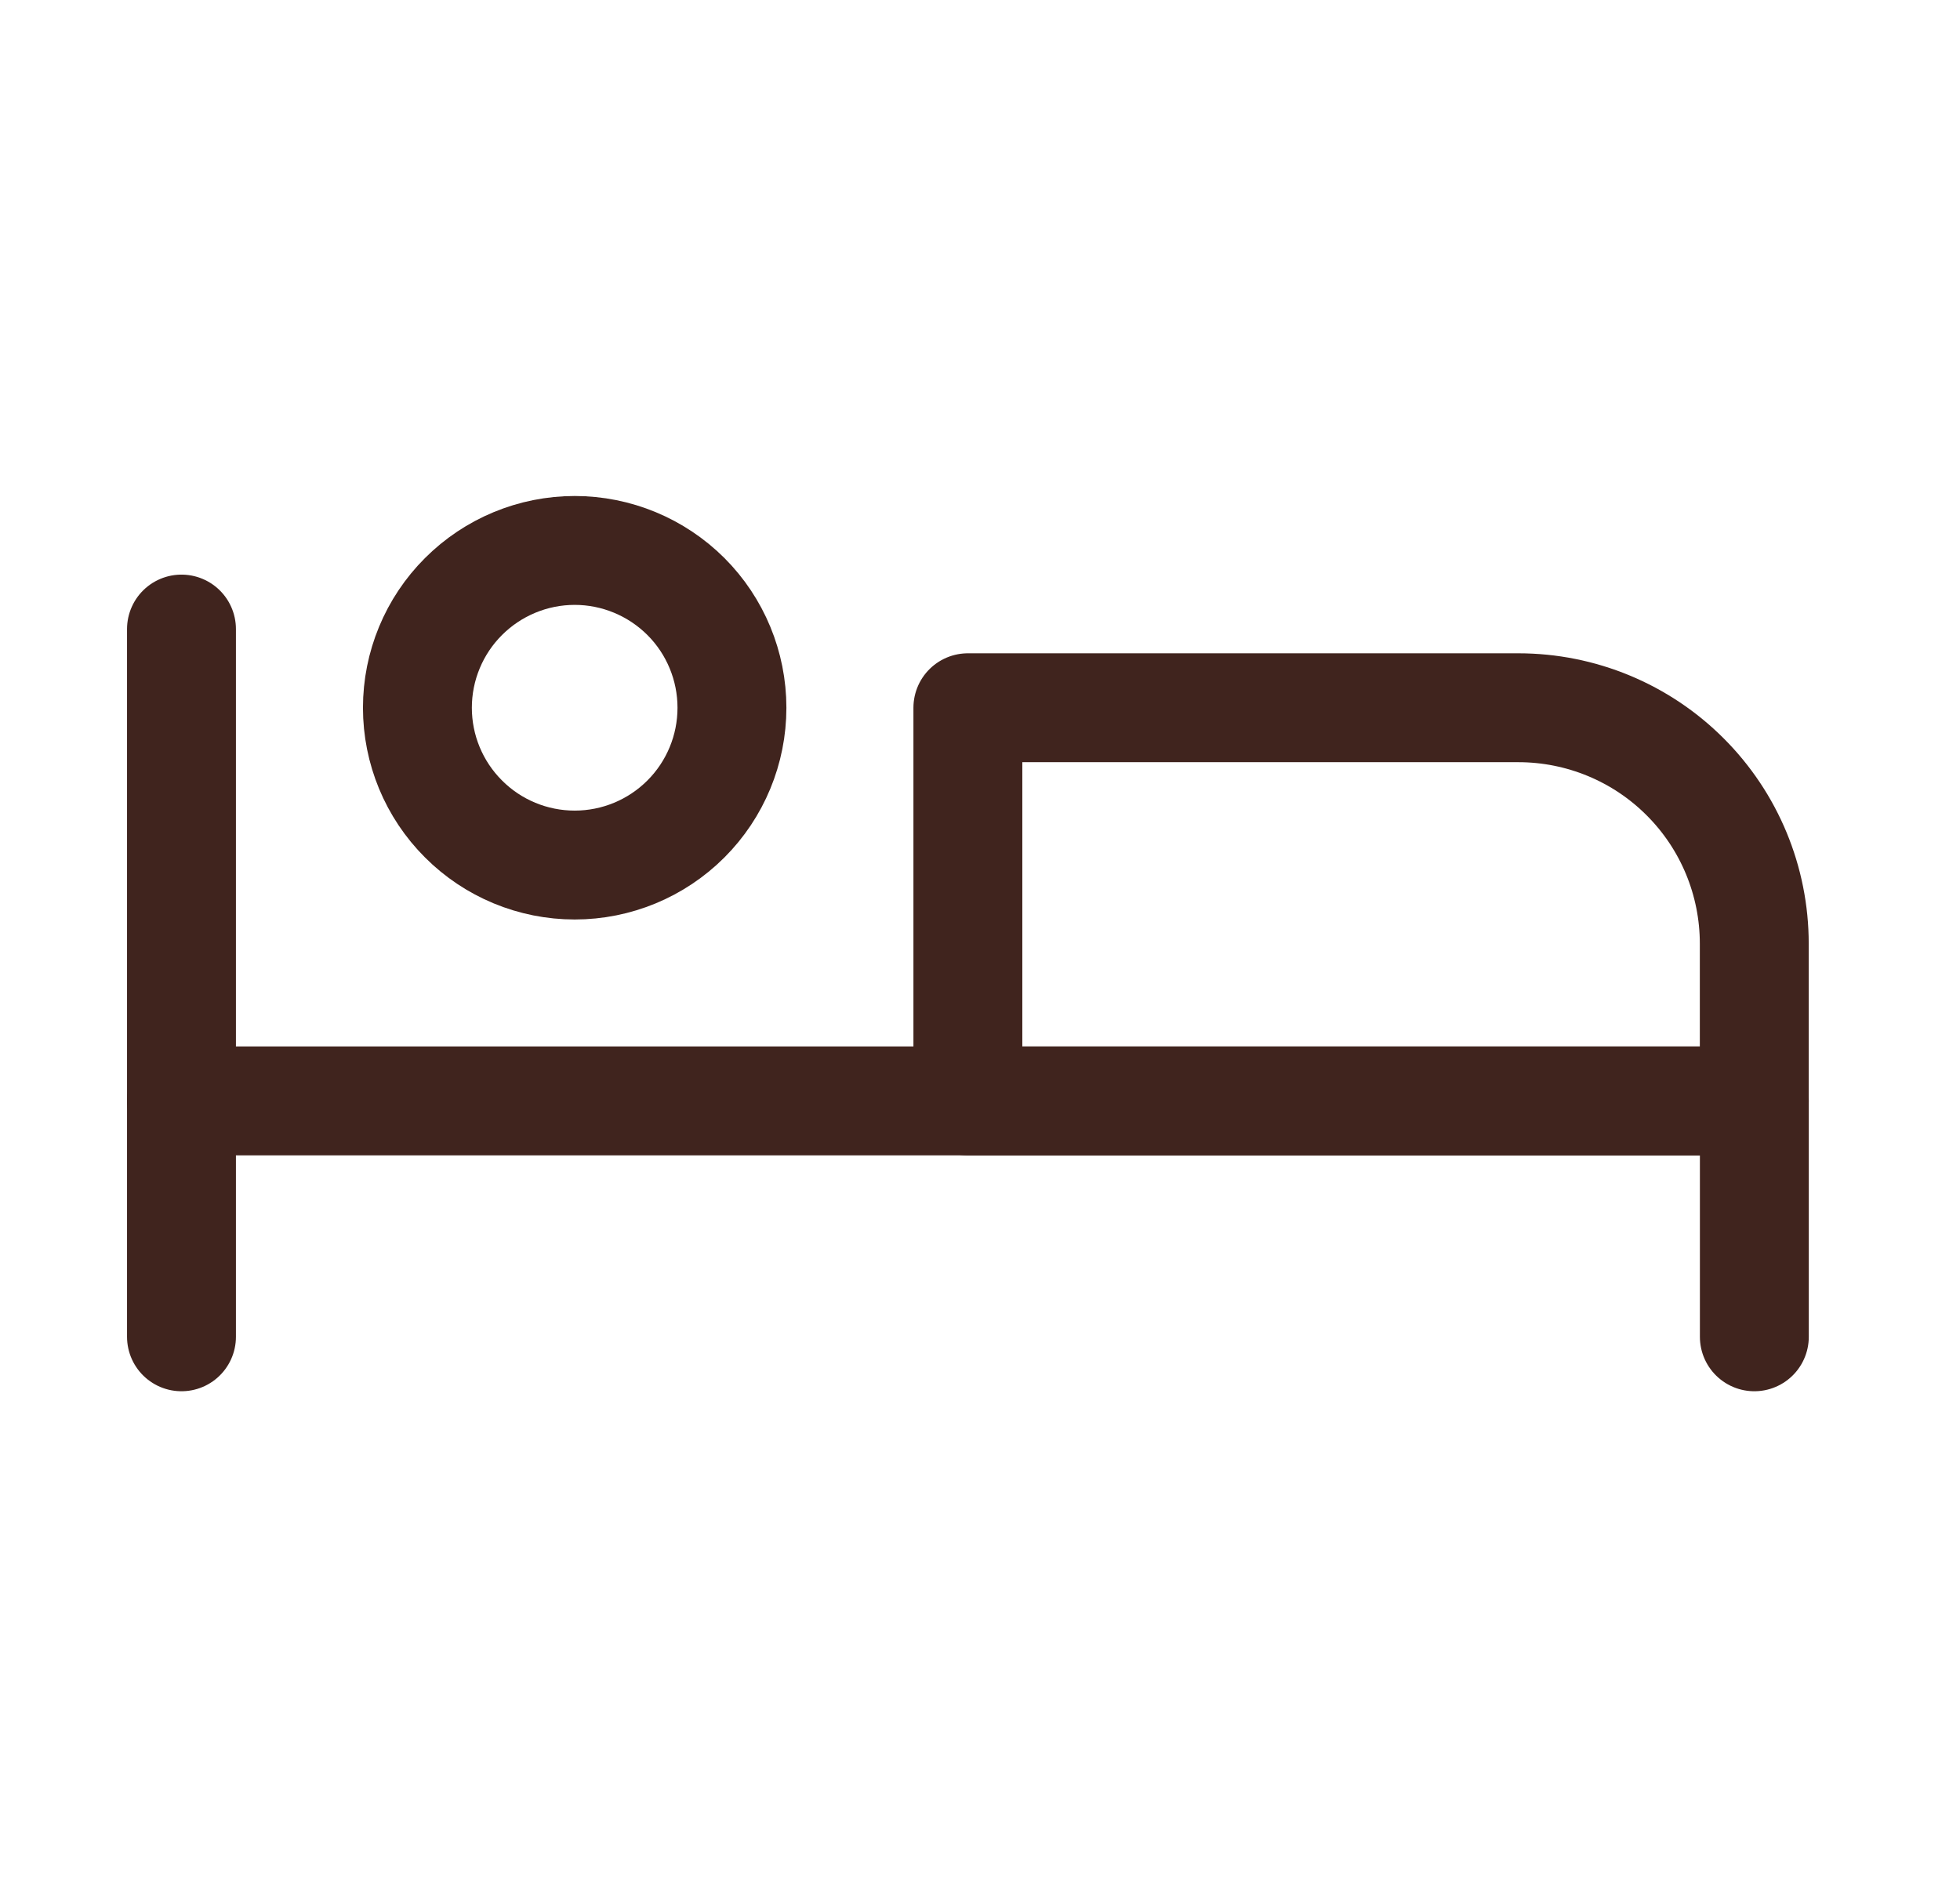 <svg width="27" height="26" viewBox="0 0 27 26" fill="none" xmlns="http://www.w3.org/2000/svg">
<g clip-path="url(#clip0_6332_391)">
<path d="M5.75 9.75C5.75 10.325 5.978 10.876 6.385 11.282C6.791 11.689 7.342 11.917 7.917 11.917C8.491 11.917 9.042 11.689 9.449 11.282C9.855 10.876 10.083 10.325 10.083 9.75C10.083 9.176 9.855 8.624 9.449 8.218C9.042 7.812 8.491 7.583 7.917 7.583C7.342 7.583 6.791 7.812 6.385 8.218C5.978 8.624 5.75 9.176 5.75 9.75Z" stroke="#40241E" stroke-width="1.5" stroke-linecap="round" stroke-linejoin="round"/>
<path d="M24.167 18.416V15.166H2.5" stroke="#40241E" stroke-width="1.5" stroke-linecap="round" stroke-linejoin="round"/>
<path d="M2.5 8.666V18.416" stroke="#40241E" stroke-width="1.5" stroke-linecap="round" stroke-linejoin="round"/>
<path d="M13.333 15.167H24.166V13C24.166 12.138 23.824 11.311 23.214 10.702C22.605 10.092 21.778 9.75 20.916 9.75H13.333V15.167Z" stroke="#40241E" stroke-width="1.5" stroke-linecap="round" stroke-linejoin="round"/>
</g>
<defs>
<clipPath id="clip0_6332_391">
<rect width="26" height="26" fill="white" transform="translate(0.333)"/>
</clipPath>
</defs>
</svg>
